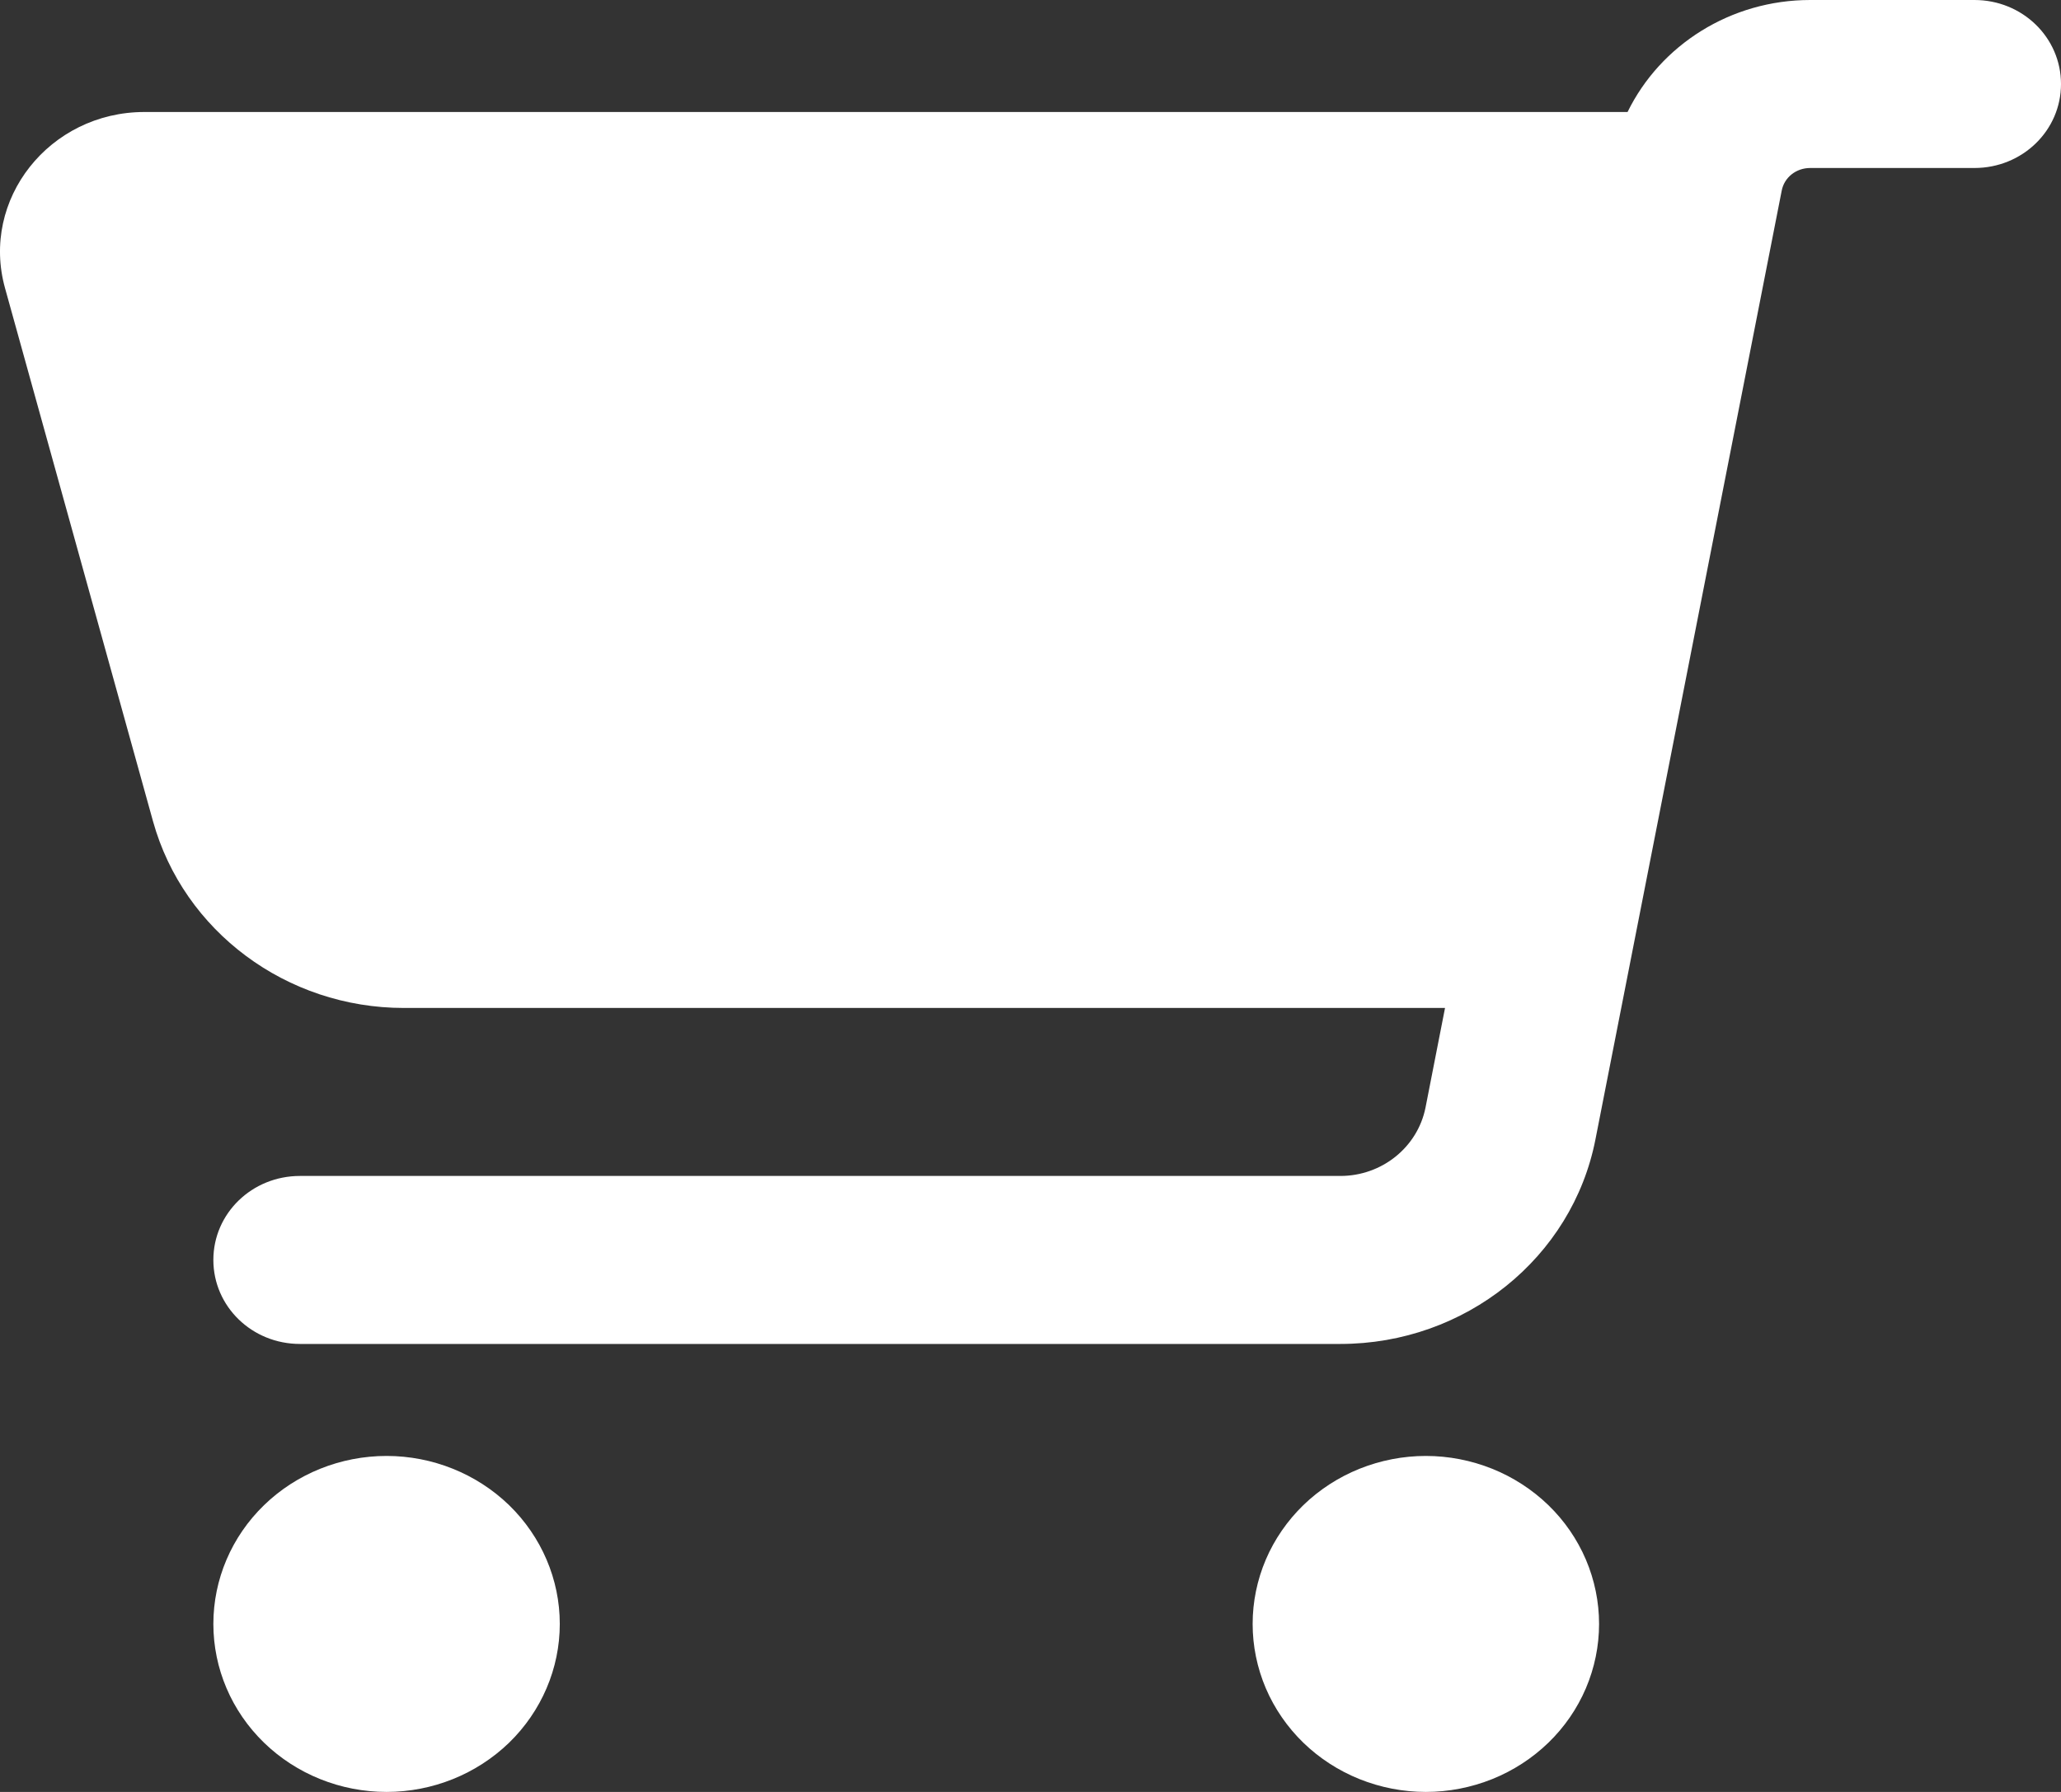 <svg width="23" height="20" viewBox="0 0 23 20" fill="none" xmlns="http://www.w3.org/2000/svg">
<rect x="0" y="0" width="23" height="20" fill="#333333" stroke="none"/>
<path d="M23 0.938C23 0.418 22.569 0 22.034 0H20.201C19.315 0 18.53 0.5 18.163 1.25H1.612C0.552 1.25 -0.221 2.227 0.057 3.219L1.708 9.168C2.05 10.395 3.198 11.25 4.507 11.25H16.126L15.908 12.363C15.819 12.805 15.421 13.125 14.958 13.125H3.347C2.812 13.125 2.381 13.543 2.381 14.062C2.381 14.582 2.812 15 3.347 15H14.958C16.351 15 17.547 14.039 17.805 12.715L19.883 2.129C19.911 1.98 20.044 1.875 20.201 1.875H22.034C22.569 1.875 23 1.457 23 0.938ZM17.845 18.125C17.845 17.879 17.795 17.635 17.698 17.407C17.601 17.18 17.459 16.973 17.279 16.799C17.099 16.625 16.886 16.487 16.652 16.393C16.417 16.299 16.166 16.25 15.912 16.25C15.658 16.25 15.407 16.299 15.172 16.393C14.938 16.487 14.725 16.625 14.545 16.799C14.366 16.973 14.223 17.18 14.126 17.407C14.029 17.635 13.979 17.879 13.979 18.125C13.979 18.371 14.029 18.615 14.126 18.843C14.223 19.07 14.366 19.277 14.545 19.451C14.725 19.625 14.938 19.763 15.172 19.857C15.407 19.951 15.658 20 15.912 20C16.166 20 16.417 19.951 16.652 19.857C16.886 19.763 17.099 19.625 17.279 19.451C17.459 19.277 17.601 19.07 17.698 18.843C17.795 18.615 17.845 18.371 17.845 18.125ZM4.314 16.25C3.801 16.25 3.309 16.448 2.947 16.799C2.584 17.151 2.381 17.628 2.381 18.125C2.381 18.622 2.584 19.099 2.947 19.451C3.309 19.802 3.801 20 4.314 20C4.826 20 5.318 19.802 5.681 19.451C6.043 19.099 6.247 18.622 6.247 18.125C6.247 17.628 6.043 17.151 5.681 16.799C5.318 16.448 4.826 16.25 4.314 16.25Z" fill="white"/>
</svg>
